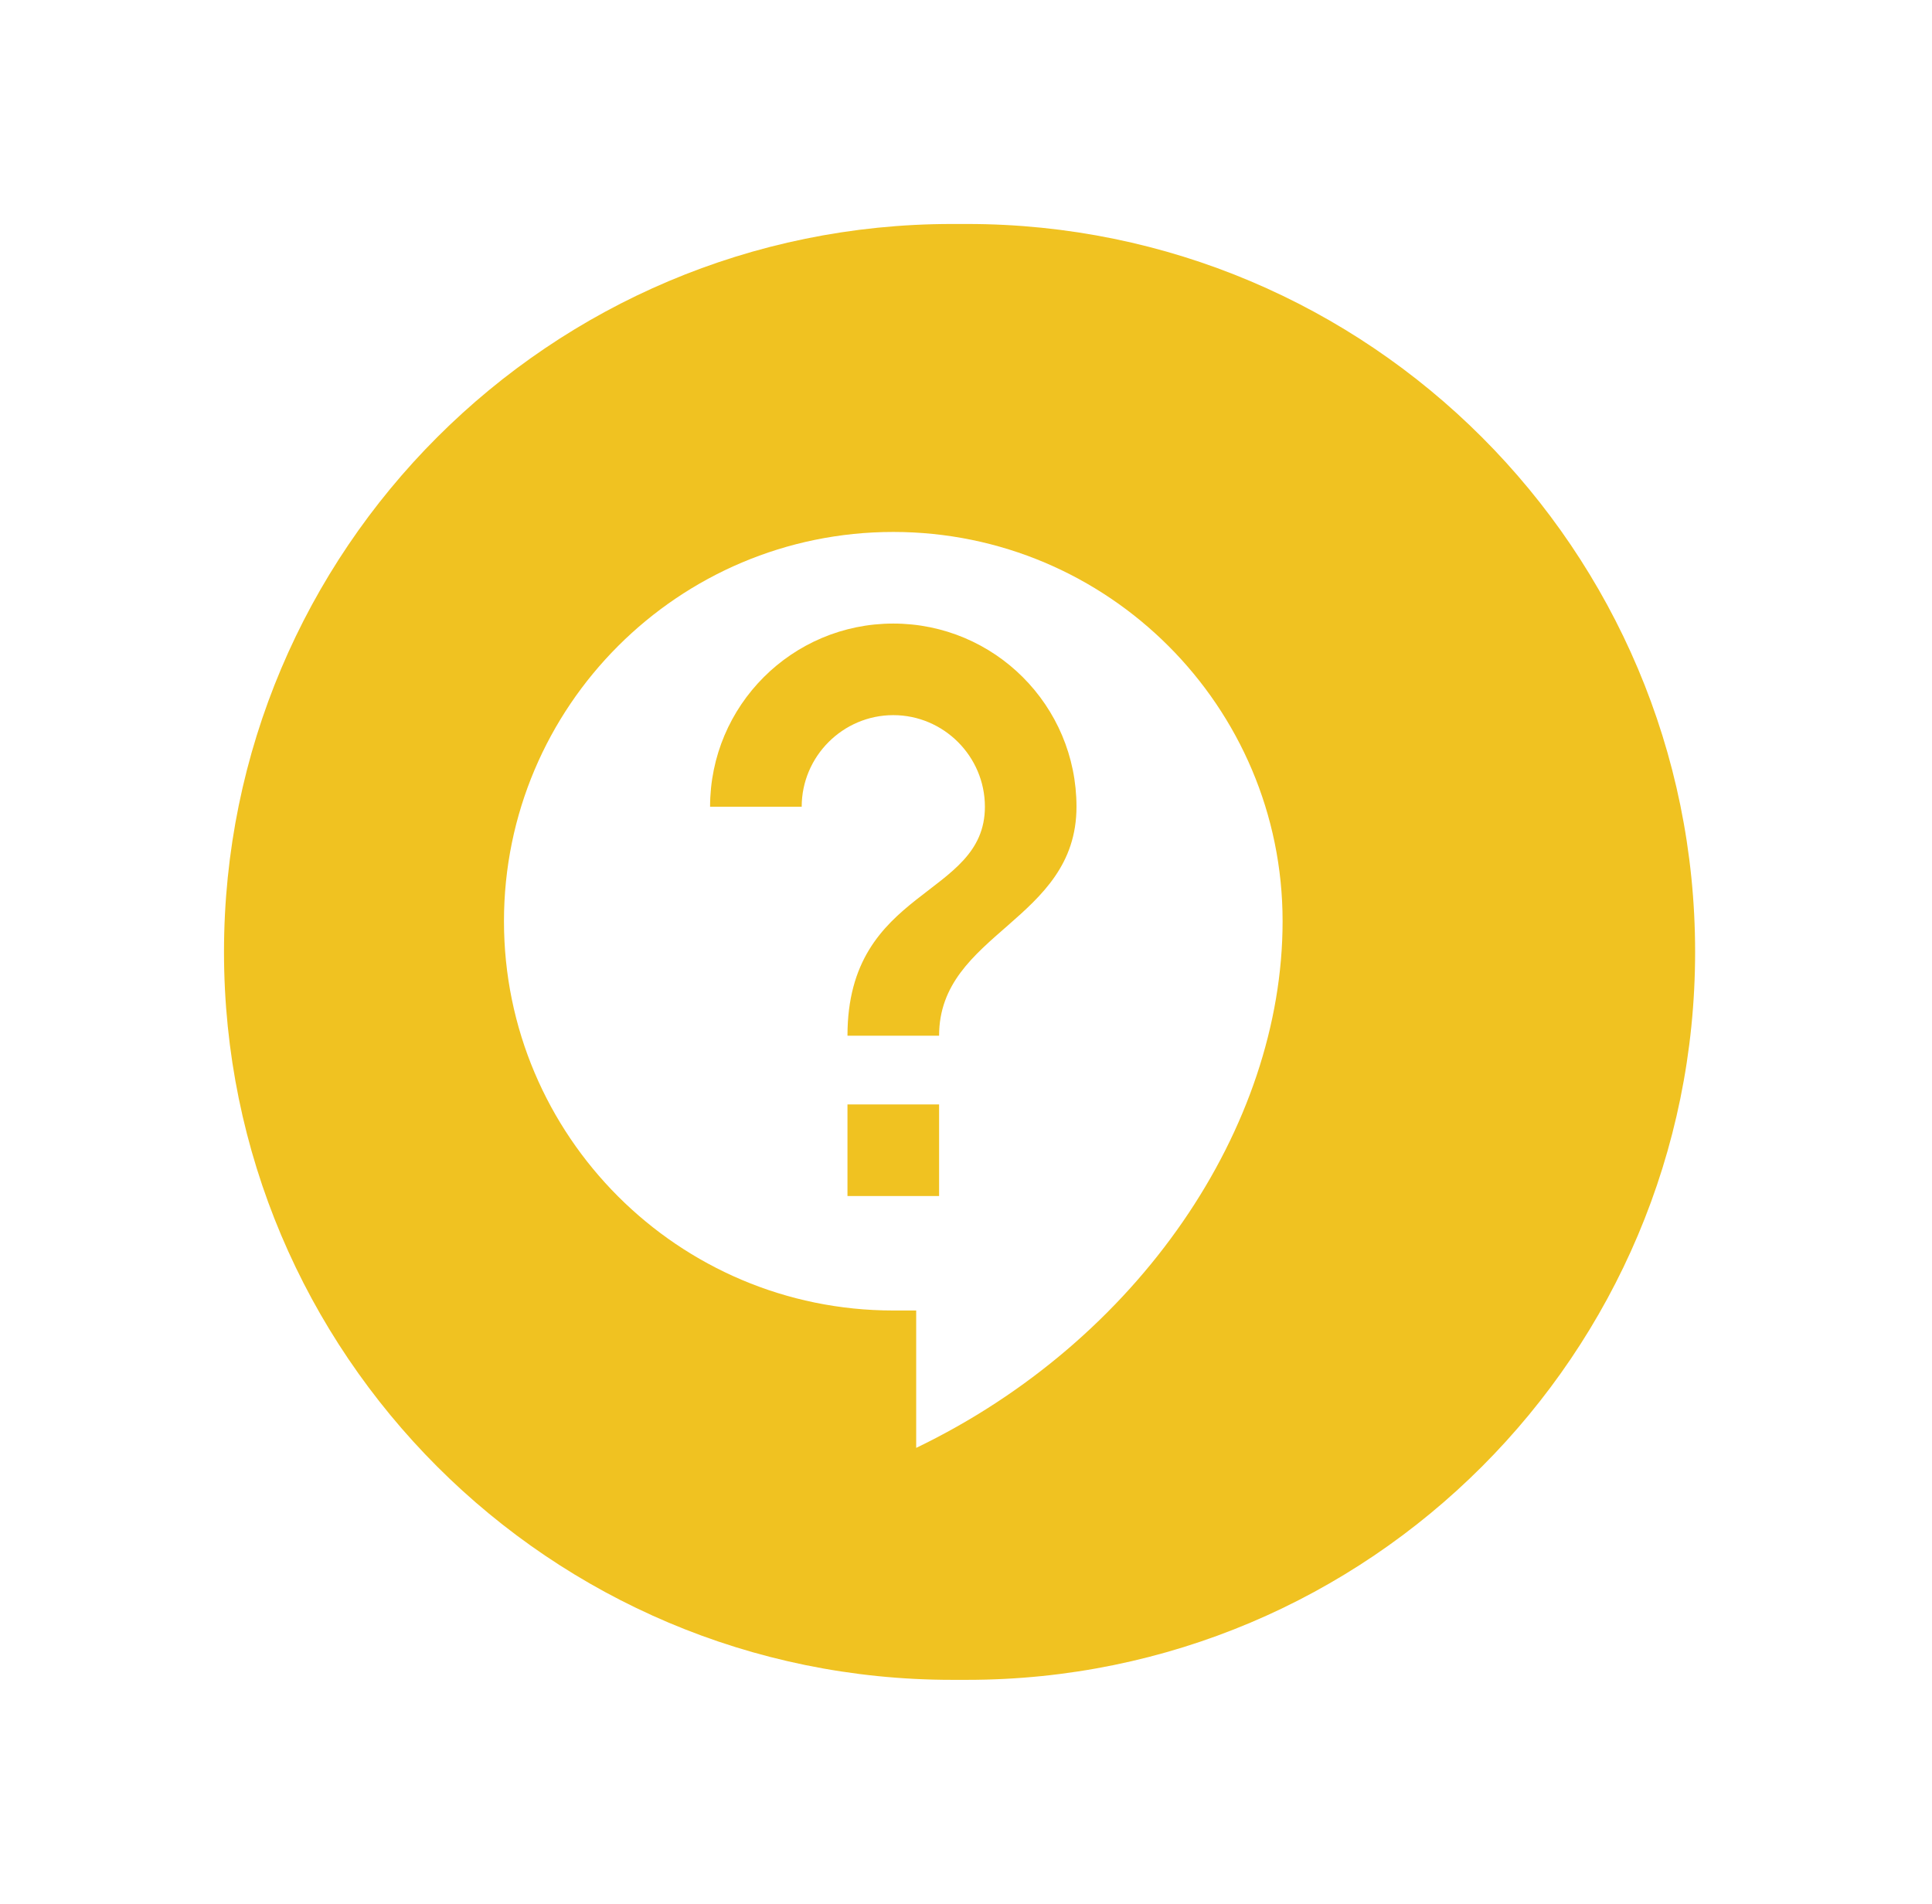 <svg width="69" height="68" viewBox="0 0 69 68" fill="none" xmlns="http://www.w3.org/2000/svg">
<g id="Group 125">
<g id="Rectangle 17" filter="url(#filter0_d_465_3698)">
<path d="M6 32C6 17.641 17.641 6 32 6H32.54C46.899 6 58.54 17.641 58.54 32C58.54 46.359 46.899 58 32.54 58H32C17.641 58 6 46.359 6 32Z" fill="#F0C221"/>
</g>
<g id="&#240;&#159;&#166;&#134; icon &#34;contact support&#34;">
<g id="Vector" filter="url(#filter1_d_465_3698)">
<path d="M31.903 17C24.231 17 17.999 23.232 17.999 30.904C17.999 38.576 24.231 44.808 31.903 44.808H32.721V49.715C40.671 45.888 45.807 38.265 45.807 30.904C45.807 23.232 39.575 17 31.903 17ZM33.539 40.719H30.267V37.447H33.539V40.719ZM33.539 34.993H30.267C30.267 29.677 35.175 30.086 35.175 26.815C35.175 25.015 33.703 23.543 31.903 23.543C30.104 23.543 28.632 25.015 28.632 26.815H25.36C25.36 23.2 28.288 20.272 31.903 20.272C35.518 20.272 38.446 23.2 38.446 26.815C38.446 30.904 33.539 31.313 33.539 34.993Z" fill="white"/>
</g>
</g>
</g>
<defs>
<filter id="filter0_d_465_3698" x="0" y="0" width="68.54" height="68" filterUnits="userSpaceOnUse" color-interpolation-filters="sRGB">
<feFlood flood-opacity="0" result="BackgroundImageFix"/>
<feColorMatrix in="SourceAlpha" type="matrix" values="0 0 0 0 0 0 0 0 0 0 0 0 0 0 0 0 0 0 127 0" result="hardAlpha"/>
<feOffset dx="2" dy="2"/>
<feGaussianBlur stdDeviation="4"/>
<feComposite in2="hardAlpha" operator="out"/>
<feColorMatrix type="matrix" values="0 0 0 0 0.518 0 0 0 0 0.278 0 0 0 0 0.914 0 0 0 0.3 0"/>
<feBlend mode="normal" in2="BackgroundImageFix" result="effect1_dropShadow_465_3698"/>
<feBlend mode="normal" in="SourceGraphic" in2="effect1_dropShadow_465_3698" result="shape"/>
</filter>
<filter id="filter1_d_465_3698" x="11.999" y="13" width="39.808" height="44.716" filterUnits="userSpaceOnUse" color-interpolation-filters="sRGB">
<feFlood flood-opacity="0" result="BackgroundImageFix"/>
<feColorMatrix in="SourceAlpha" type="matrix" values="0 0 0 0 0 0 0 0 0 0 0 0 0 0 0 0 0 0 127 0" result="hardAlpha"/>
<feOffset dy="2"/>
<feGaussianBlur stdDeviation="3"/>
<feComposite in2="hardAlpha" operator="out"/>
<feColorMatrix type="matrix" values="0 0 0 0 0 0 0 0 0 0 0 0 0 0 0 0 0 0 0.12 0"/>
<feBlend mode="normal" in2="BackgroundImageFix" result="effect1_dropShadow_465_3698"/>
<feBlend mode="normal" in="SourceGraphic" in2="effect1_dropShadow_465_3698" result="shape"/>
</filter>
</defs>
</svg>
